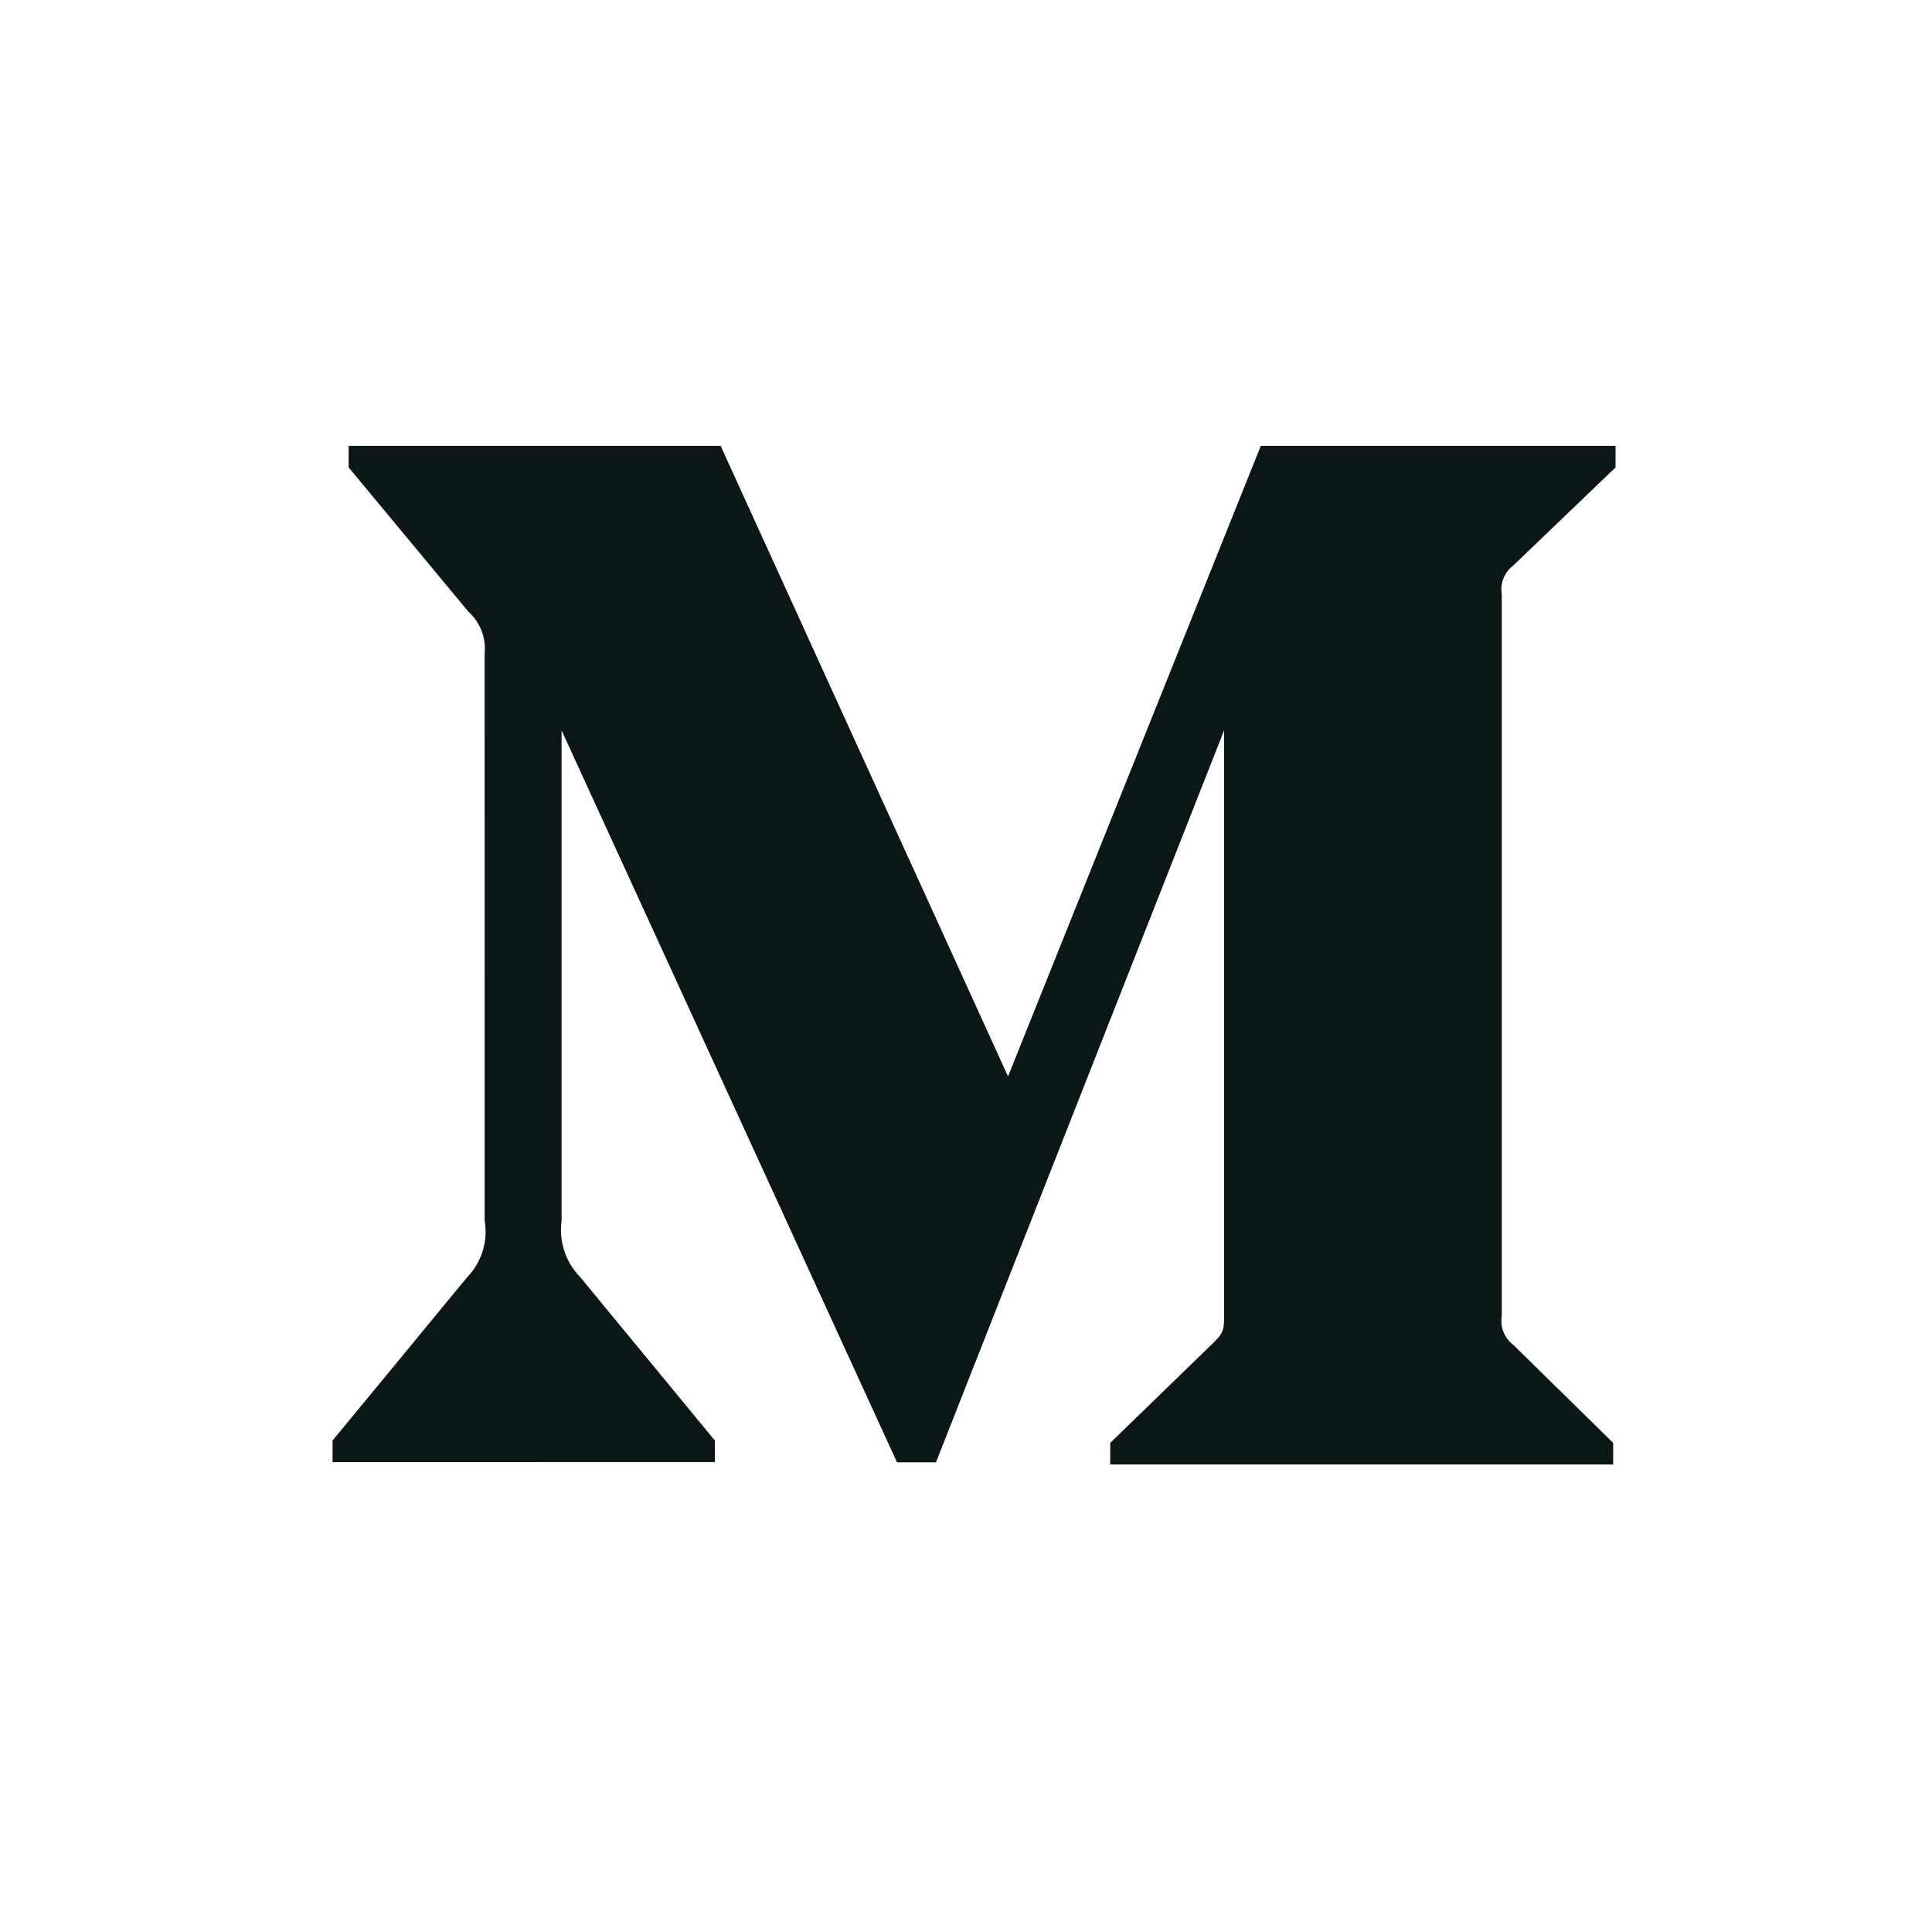 <svg id="medium-seeklogo.com" xmlns="http://www.w3.org/2000/svg" width="43.024" height="43.024" viewBox="0 0 43.024 43.024">
  <rect id="Rectangle_3285" data-name="Rectangle 3285" width="43.024" height="43.024" transform="translate(0 0)" fill="#fff"/>
  <path id="Path_6721" data-name="Path 6721" d="M44.086,62.391a1.107,1.107,0,0,0-.36-.933l-2.668-3.214v-.48h8.284l6.4,14.042,5.629-14.042h7.9v.48l-2.281,2.187a.667.667,0,0,0-.253.64V77.14a.667.667,0,0,0,.253.64l2.228,2.187v.48h-11.2v-.48l2.308-2.24c.227-.227.227-.293.227-.64V64.1l-6.416,16.3h-.867l-7.47-16.3V75.02a1.507,1.507,0,0,0,.414,1.254l3,3.641v.48H40.7v-.48l3-3.641a1.453,1.453,0,0,0,.387-1.254Z" transform="translate(-33.294 -47.835)" fill="#0b1617"/>
</svg>

